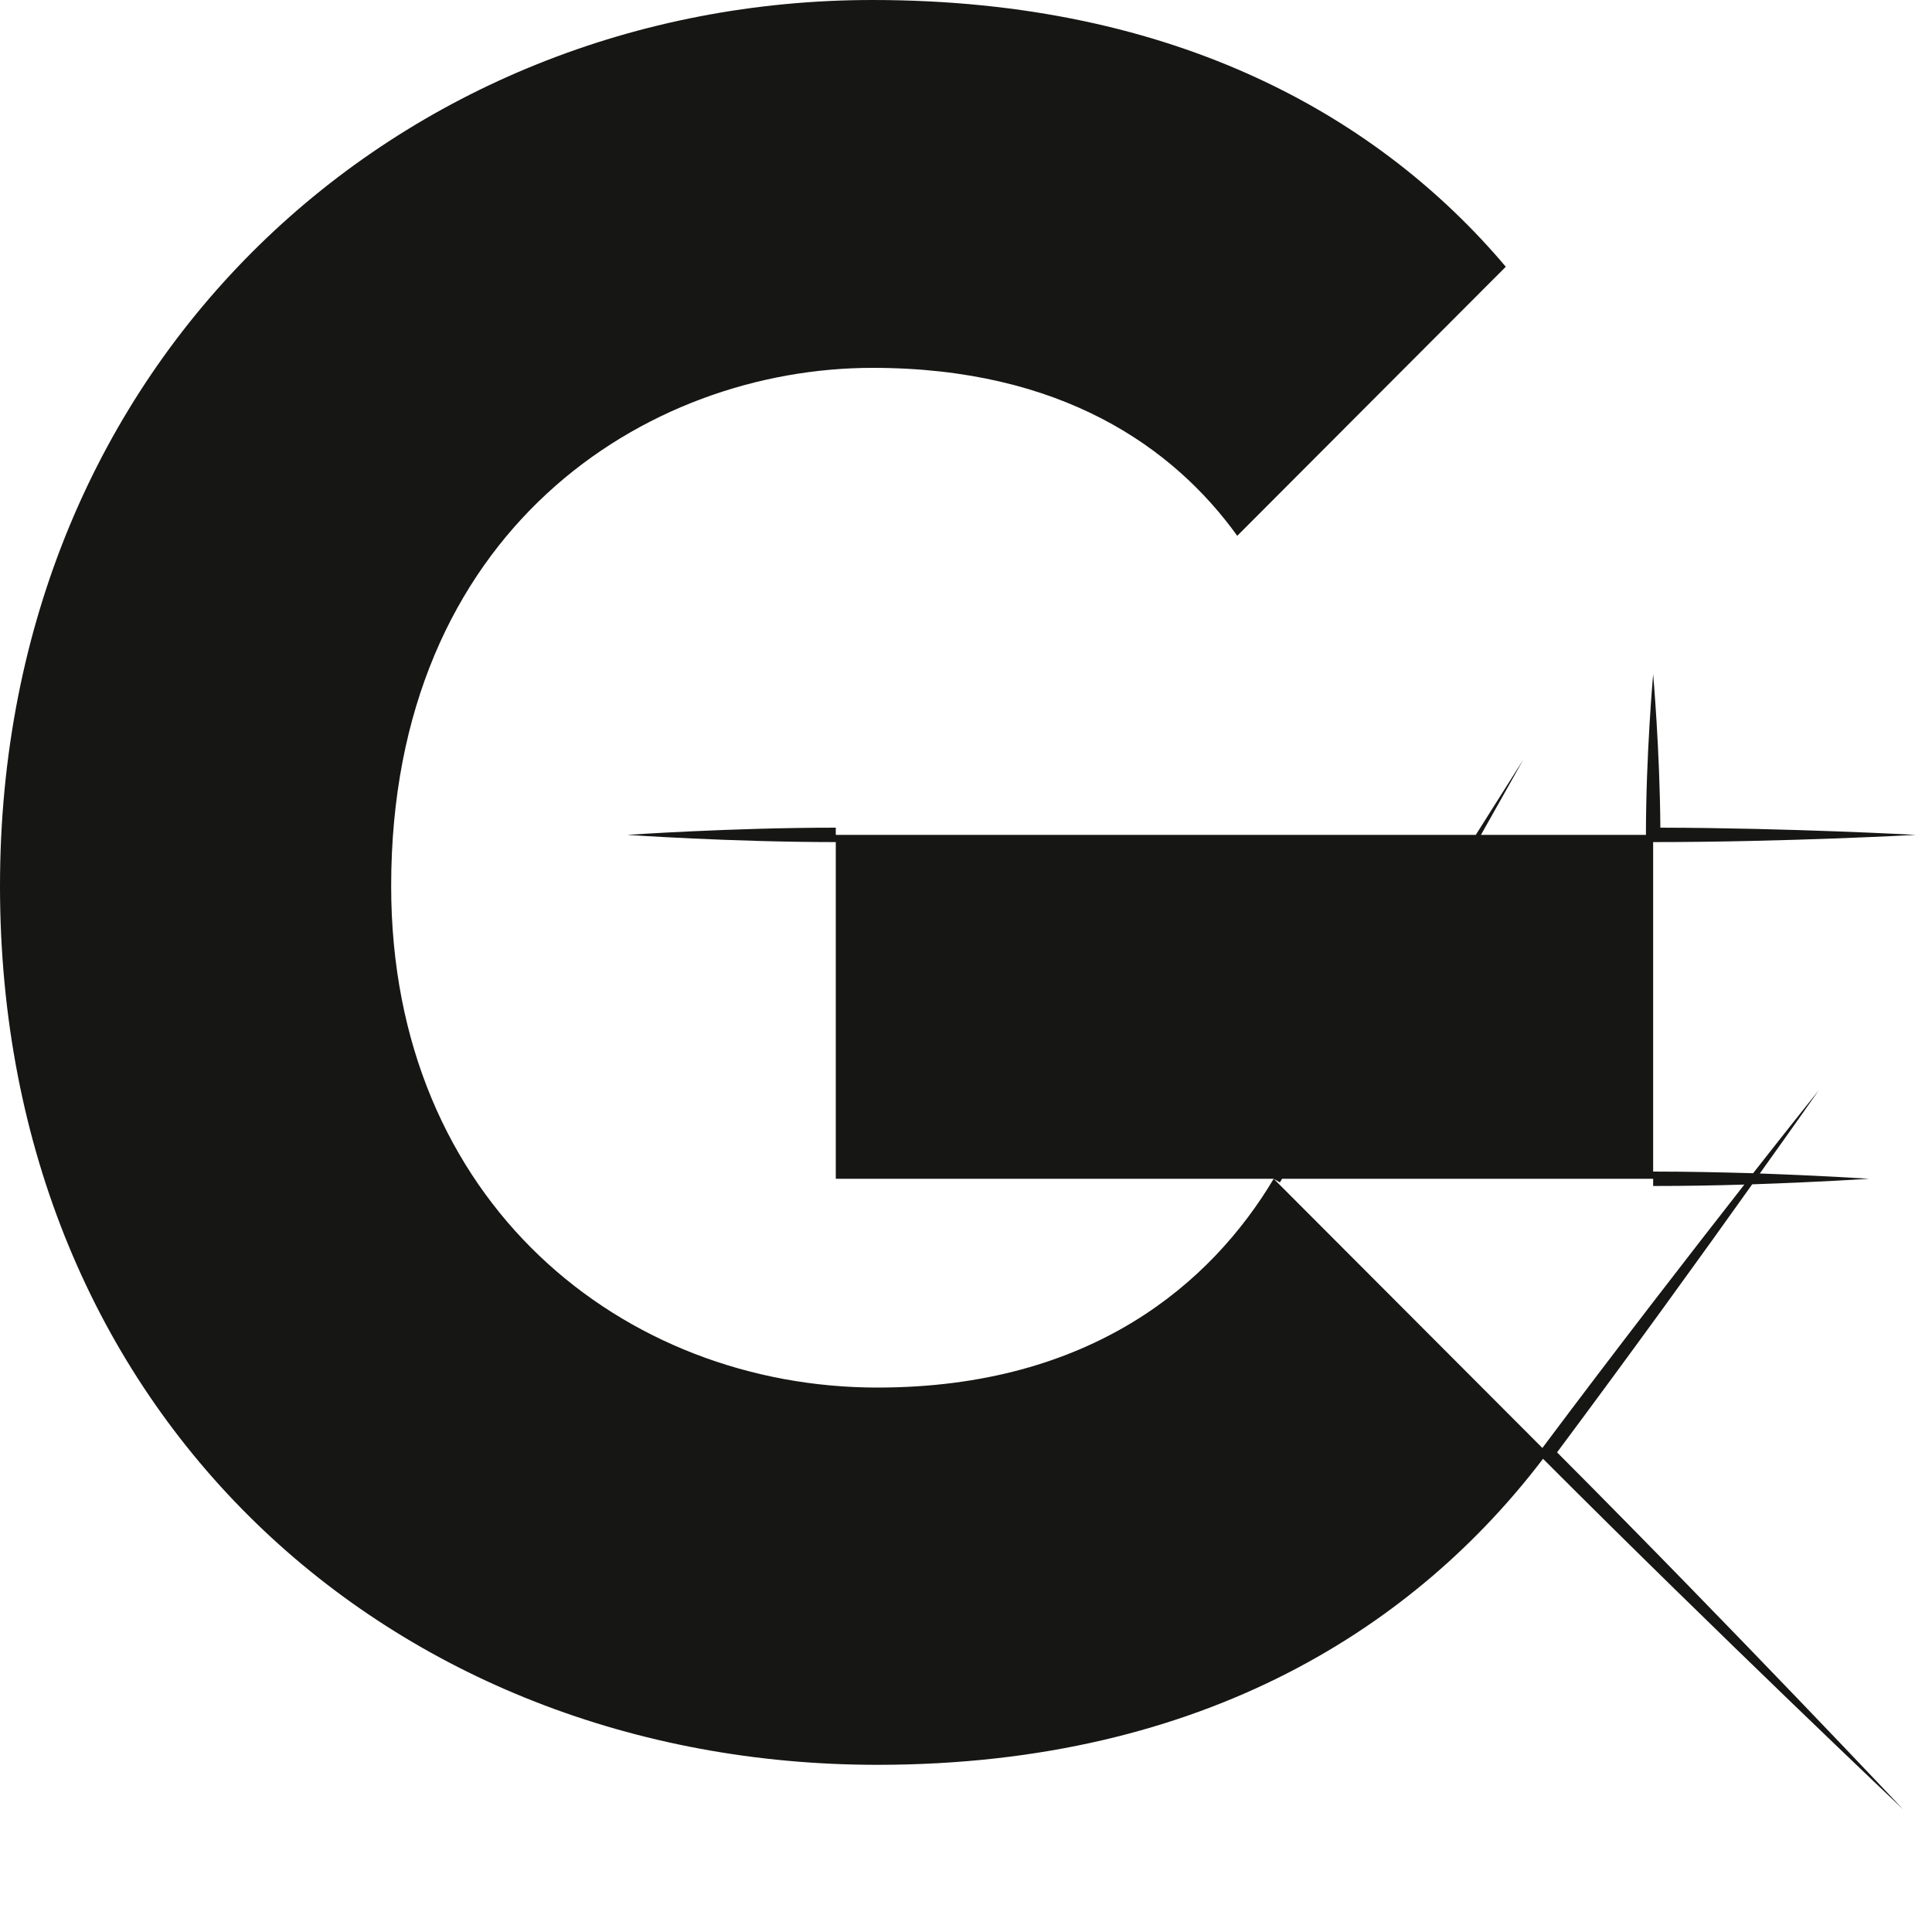 <?xml version="1.0" encoding="utf-8"?>
<svg xmlns="http://www.w3.org/2000/svg" fill="none" height="100%" overflow="visible" preserveAspectRatio="none" style="display: block;" viewBox="0 0 15 15" width="100%">
<path d="M12.089 11.276C12.662 10.508 13.22 9.735 13.604 9.195C14.12 9.178 14.511 9.152 14.511 9.152C14.511 9.152 14.149 9.128 13.663 9.111C13.945 8.717 14.12 8.466 14.12 8.466C14.12 8.466 13.92 8.715 13.611 9.109C13.371 9.102 13.103 9.096 12.835 9.096V6.538C13.856 6.538 14.875 6.482 14.875 6.482C14.875 6.482 13.892 6.428 12.891 6.426C12.887 5.822 12.835 5.235 12.835 5.235C12.835 5.235 12.779 5.858 12.779 6.482H11.498C11.702 6.121 11.827 5.898 11.827 5.898C11.827 5.898 11.686 6.12 11.458 6.482H6.489V6.426C5.68 6.426 4.87 6.482 4.87 6.482C4.87 6.482 5.68 6.538 6.489 6.538V9.152H9.889C9.408 9.959 8.477 10.773 6.812 10.773C4.849 10.773 3.037 9.345 3.037 6.879C3.037 4.116 5.017 2.856 6.775 2.856C8.243 2.856 9.113 3.475 9.606 4.16L11.691 2.071C10.722 0.924 9.149 0 6.774 0C3.11 0 0 2.781 0 6.879C0 10.977 3.037 13.702 6.811 13.702C9.376 13.702 11.012 12.598 11.98 11.326C13.36 12.708 14.777 14.049 14.777 14.049C14.777 14.049 13.458 12.649 12.089 11.276ZM9.889 9.152L9.937 9.18C9.943 9.171 9.949 9.161 9.954 9.152H12.835V9.208C13.079 9.208 13.32 9.204 13.543 9.197C13.129 9.726 12.547 10.477 11.975 11.242L9.889 9.152Z" fill="#161615" id="Path 447"/>
</svg>